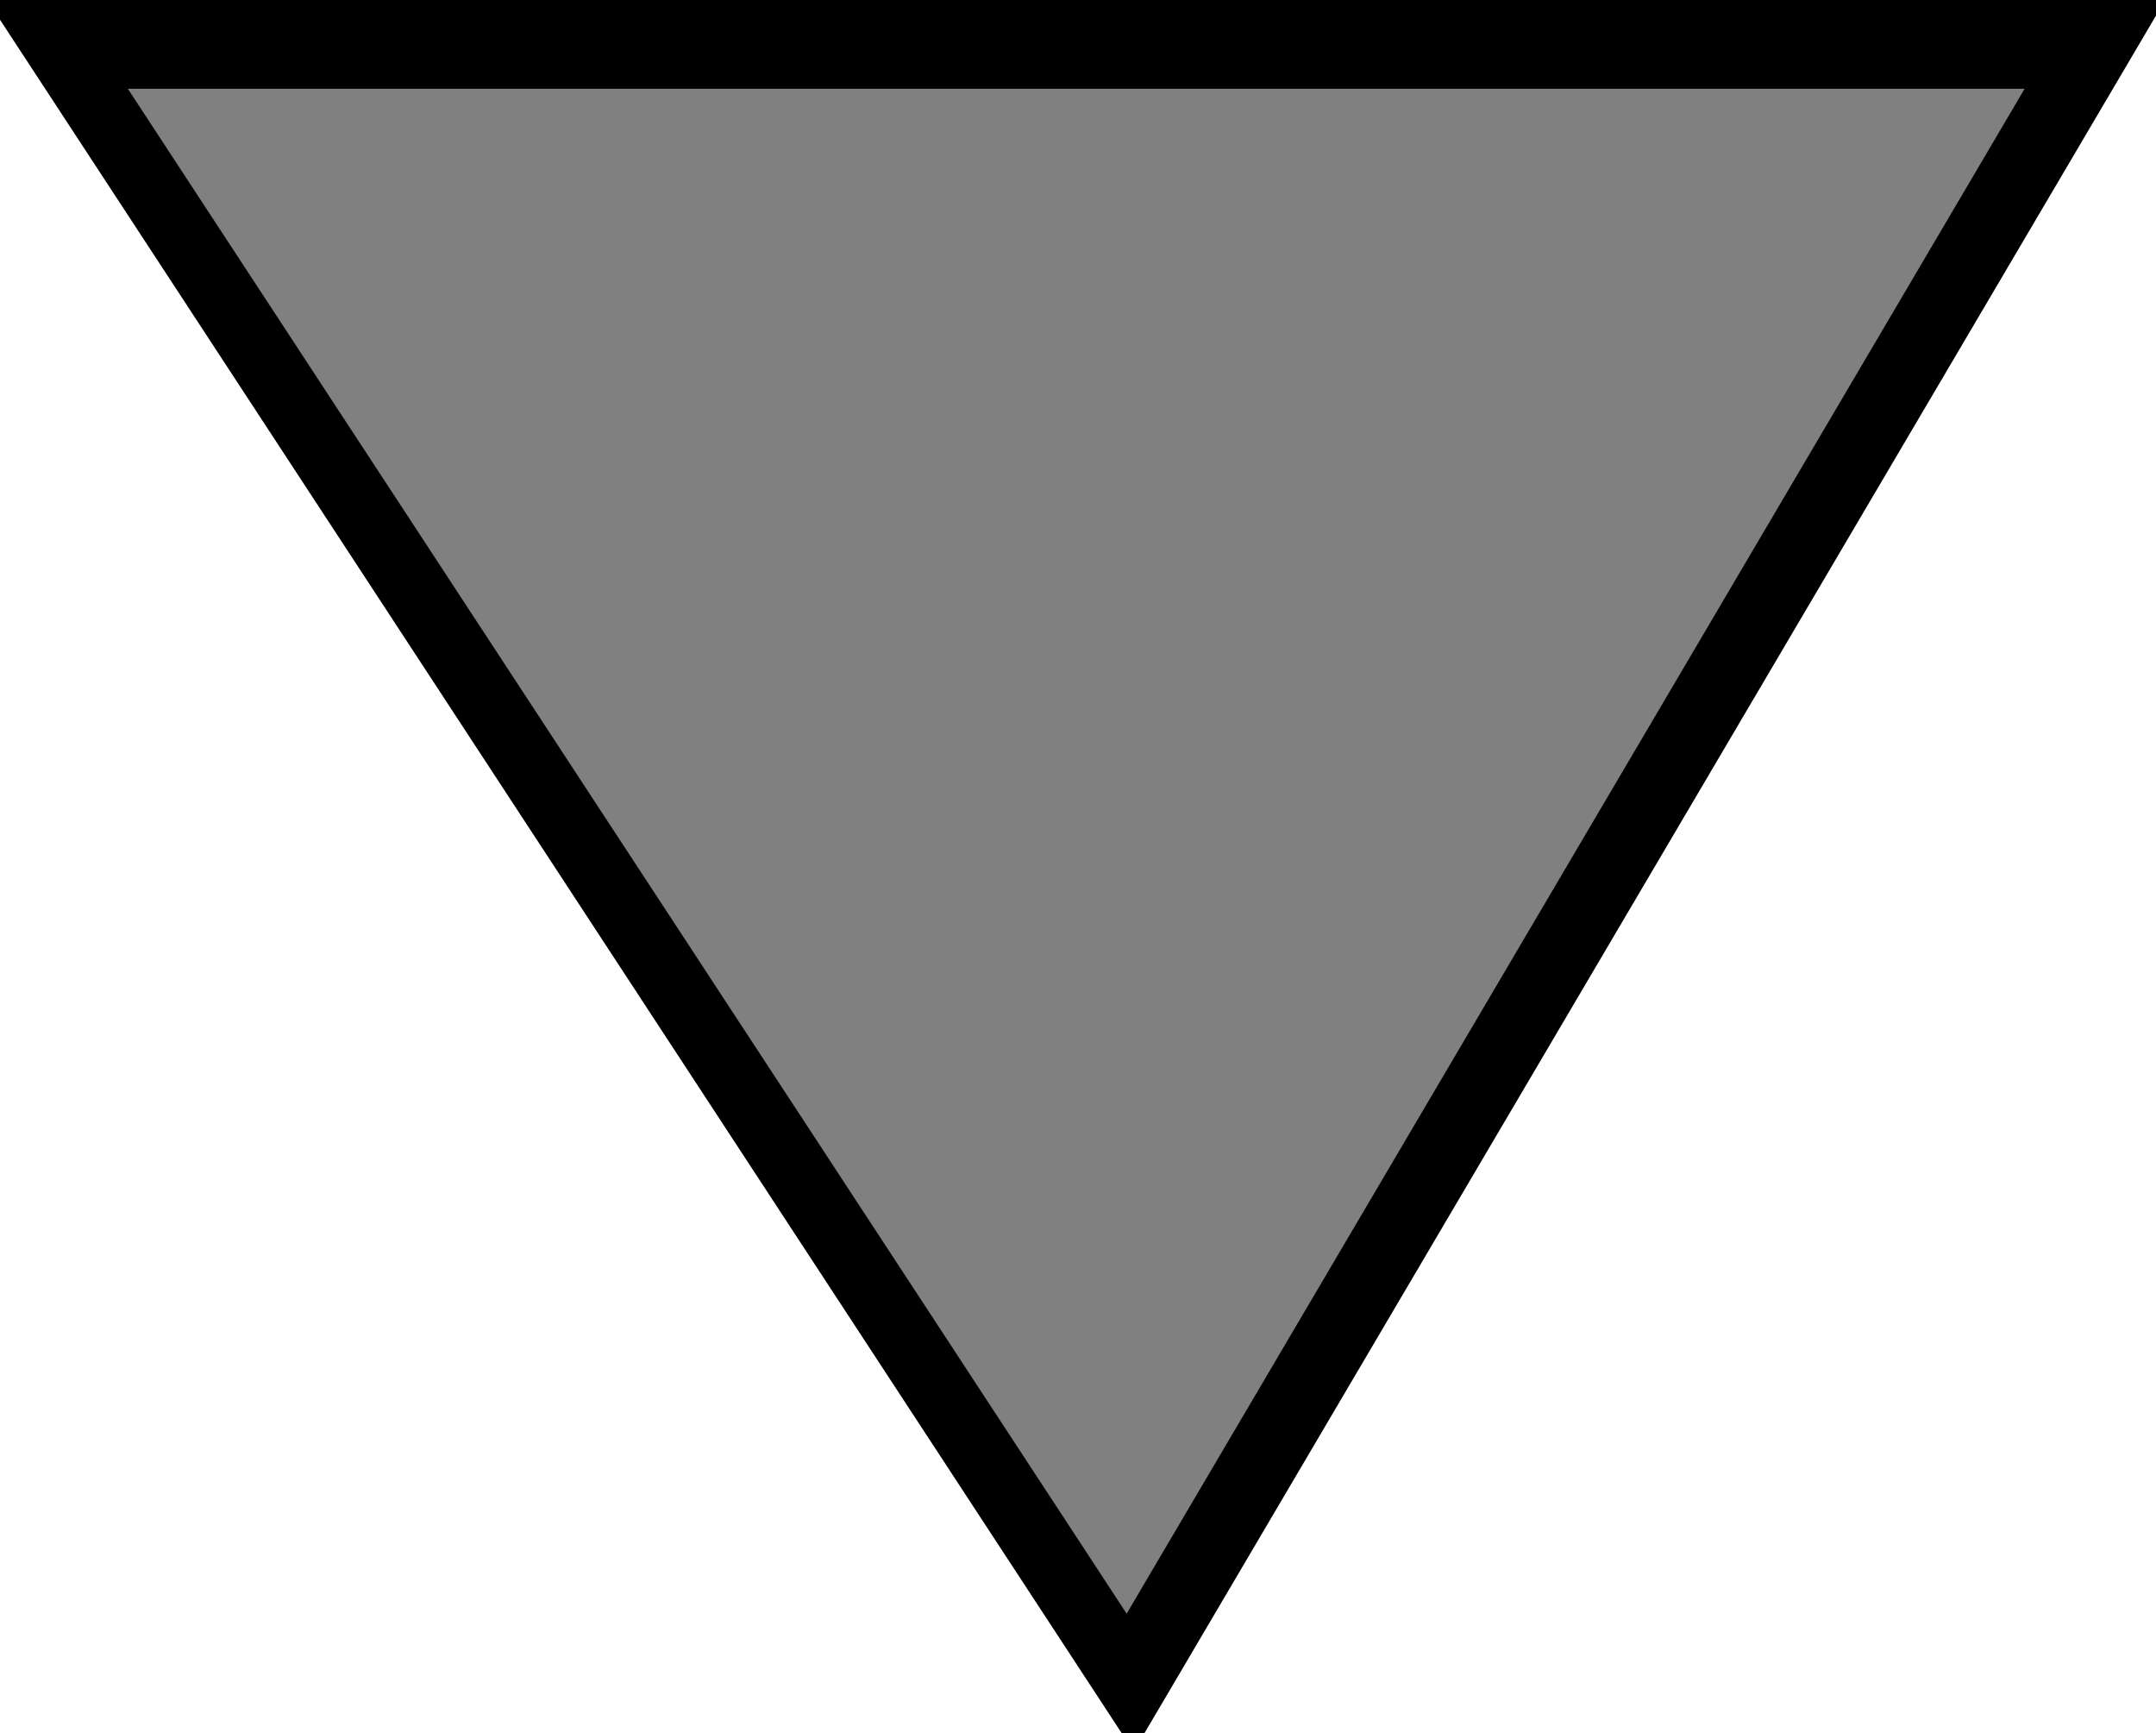 <svg xmlns="http://www.w3.org/2000/svg" fill-rule="evenodd" height="394.139" preserveAspectRatio="none" stroke-linecap="round" viewBox="0 0 3035 2439" width="490.455"><style>.brush0{fill:#fff}.pen0{stroke:#000;stroke-width:1;stroke-linejoin:round}</style><path style="stroke:#000;stroke-width:39;stroke-linejoin:round;fill:#000" d="M11 9h3009L1595 2428 11 9z"/><path style="stroke:none;fill:gray" d="M180 125h2670L1586 2271 180 125z"/></svg>
